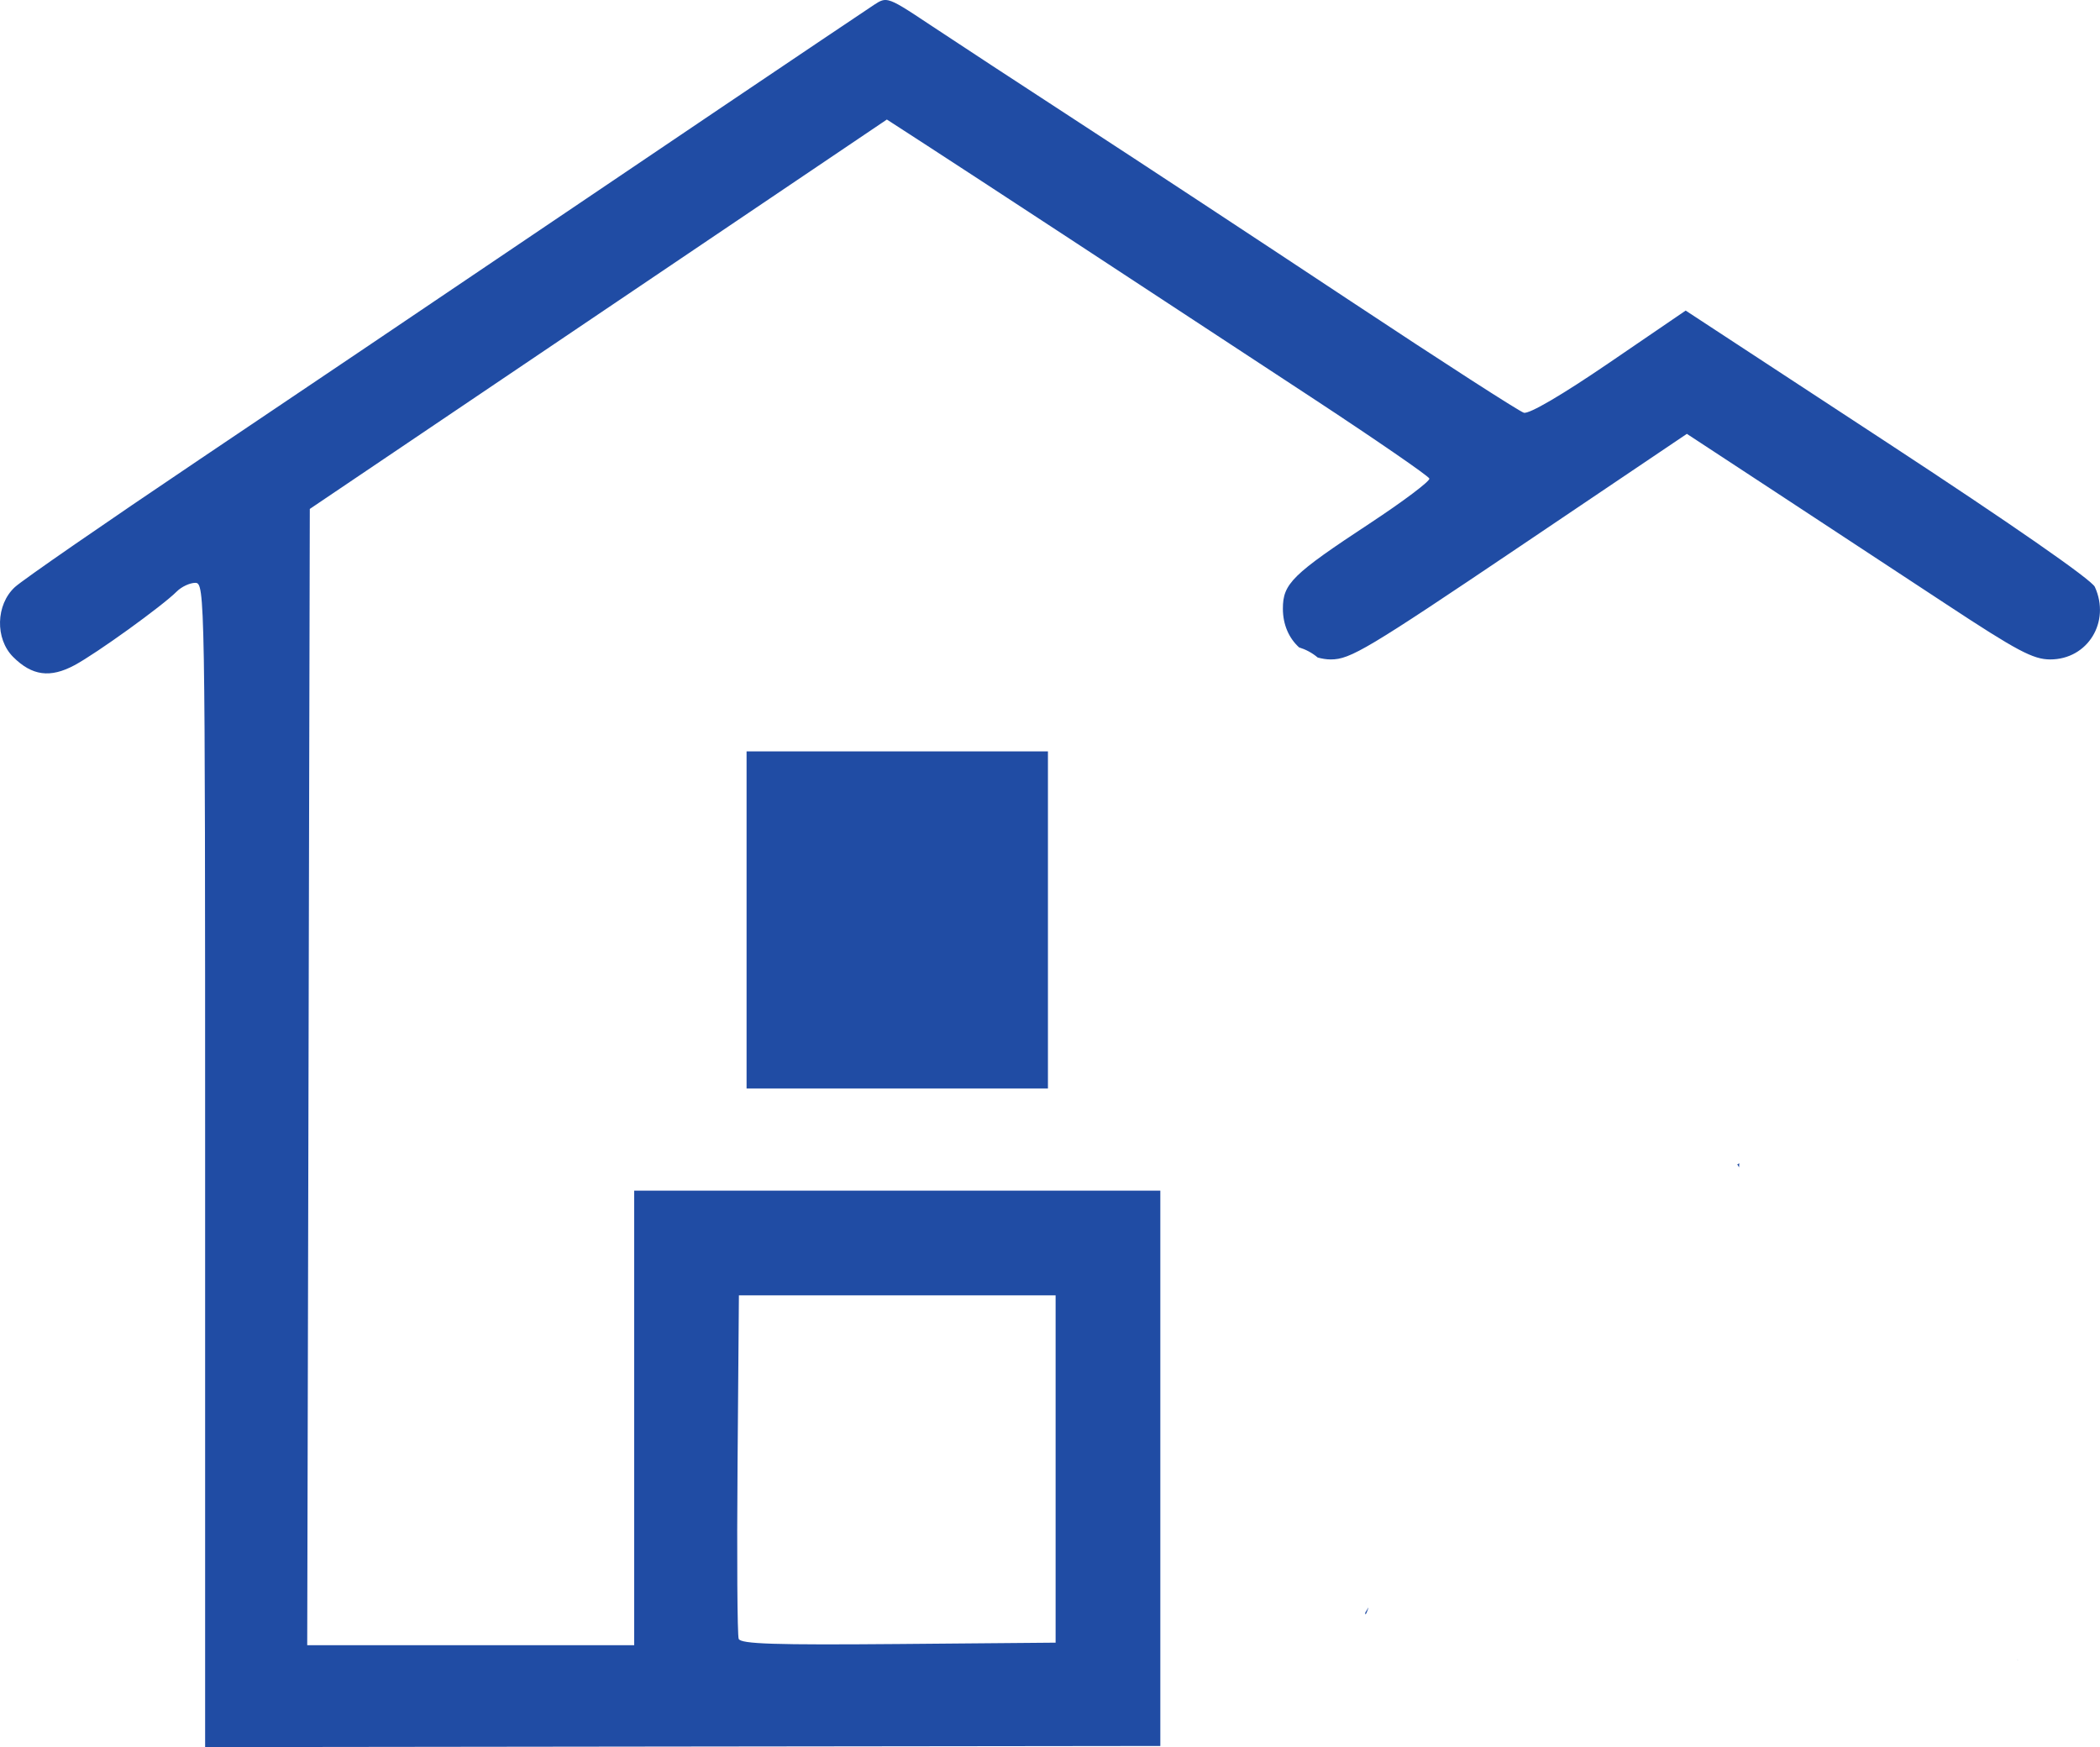 <svg xmlns:inkscape="http://www.inkscape.org/namespaces/inkscape" xmlns:sodipodi="http://sodipodi.sourceforge.net/DTD/sodipodi-0.dtd" xmlns="http://www.w3.org/2000/svg" xmlns:svg="http://www.w3.org/2000/svg" width="108.773mm" height="90.505mm" viewBox="0 0 108.773 90.505" id="svg1" xml:space="preserve" inkscape:version="1.3 (0e150ed6c4, 2023-07-21)" sodipodi:docname="FAVICON DE HOSTFIVE.svg"><defs id="defs1"></defs><g inkscape:label="Capa 1" inkscape:groupmode="layer" id="layer1" transform="translate(-2.102,-1.166)"><path id="path2" style="fill:#204ca4;fill-opacity:1" d="m 48.125,1.186 c -0.123,-0.029 -0.225,-0.026 -0.324,0.002 -0.132,0.037 -0.258,0.117 -0.423,0.226 -1.33,0.88 -13.228,8.9 -19.57,13.191 -3.565,2.412 -10.471,7.067 -15.346,10.345 -4.875,3.278 -9.191,6.261 -9.591,6.631 -0.987,0.911 -1.031,2.674 -0.089,3.616 0.978,0.978 1.918,1.105 3.179,0.429 1.136,-0.608 4.543,-3.065 5.299,-3.821 0.245,-0.245 0.676,-0.446 0.957,-0.446 0.501,0 0.51,0.549 0.51,30.156 V 91.671 L 37.465,91.641 62.203,91.612 V 77.228 62.844 H 48.577 34.951 v 11.774 11.774 h -8.468 -8.468 l 0.067,-29.431 0.067,-29.431 14.945,-10.086 14.945,-10.086 2.12,1.374 c 2.361,1.529 10.606,6.931 19.829,12.992 3.342,2.196 6.109,4.101 6.15,4.233 0.041,0.132 -1.352,1.18 -3.096,2.329 -4.005,2.637 -4.491,3.114 -4.491,4.41 0,0.836 0.32,1.536 0.839,2.007 0.337,0.104 0.665,0.272 0.965,0.525 0.215,0.058 0.438,0.099 0.678,0.099 1.01,0 1.899,-0.532 9.777,-5.843 l 8.666,-5.843 4.553,2.987 c 2.504,1.643 6.504,4.272 8.889,5.843 3.666,2.415 4.497,2.856 5.378,2.856 1.942,0 3.139,-1.945 2.312,-3.758 -0.17,-0.373 -4.325,-3.259 -10.736,-7.461 l -10.458,-6.853 -3.971,2.711 c -2.434,1.662 -4.141,2.661 -4.411,2.581 C 80.79,22.476 76.755,19.875 72.065,16.768 67.375,13.661 61.069,9.511 58.05,7.546 55.032,5.582 51.547,3.298 50.305,2.472 49.057,1.641 48.495,1.272 48.125,1.186 Z M 40.772,40.09 v 8.731 8.731 h 7.805 7.805 v -8.731 -8.731 h -7.805 z m 51.418,21.339 c -0.034,0.019 -0.068,0.04 -0.102,0.059 0.036,0.049 0.059,0.1 0.093,0.15 0.003,-0.041 0.006,-0.161 0.009,-0.209 z m -51.815,6.839 h 8.202 8.202 v 8.996 8.996 l -8.143,0.07 c -6.397,0.055 -8.17,-0.002 -8.272,-0.267 -0.071,-0.185 -0.098,-4.265 -0.059,-9.066 z M 72.983,84.437 c -0.053,0.087 -0.105,0.175 -0.159,0.258 -0.018,0.027 -7.5e-4,0.122 0.018,0.095 0.064,-0.093 0.088,-0.208 0.132,-0.312 0.003,-0.013 0.005,-0.027 0.009,-0.041 z m 33.613,2.681 c 0.007,0.016 0.012,0.031 0.017,0.048 0.002,-2.2e-4 0.004,-2.87e-4 0.007,-5.17e-4 -0.008,-0.016 -0.016,-0.031 -0.024,-0.047 z"></path></g></svg>